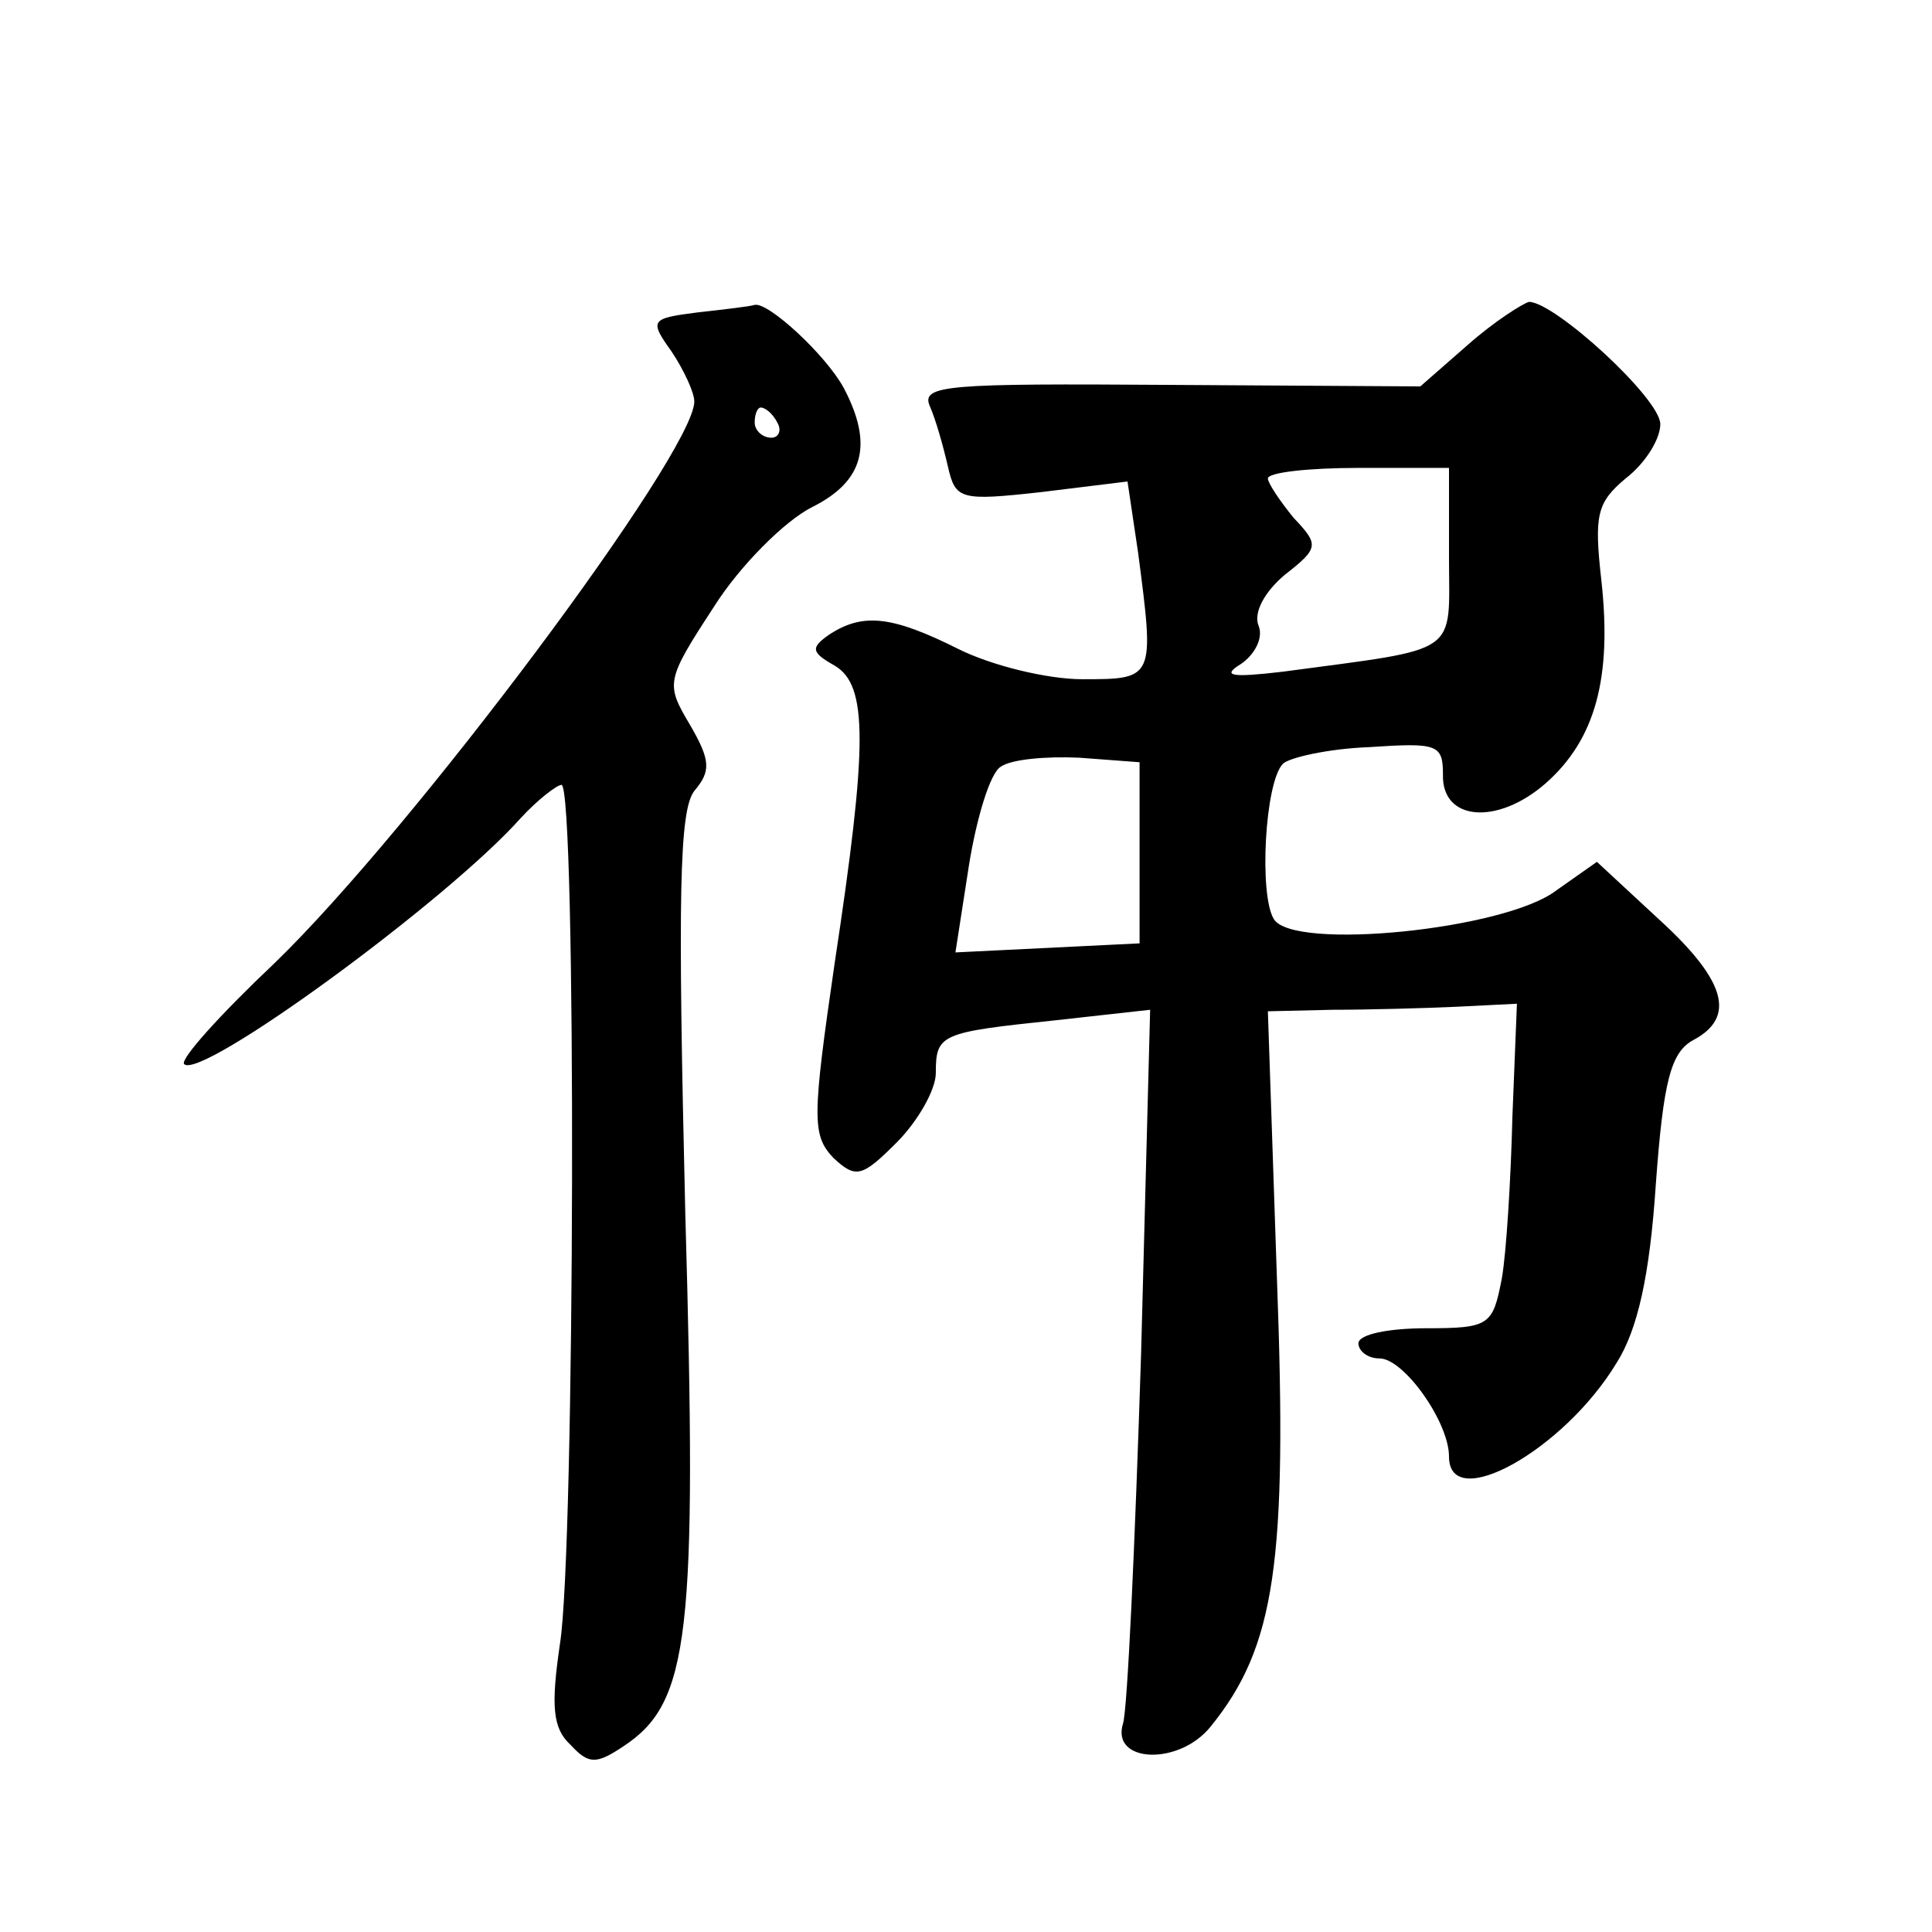 <?xml version="1.0" standalone="no"?>
<!DOCTYPE svg PUBLIC "-//W3C//DTD SVG 20010904//EN"
 "http://www.w3.org/TR/2001/REC-SVG-20010904/DTD/svg10.dtd">
<svg version="1.0" xmlns="http://www.w3.org/2000/svg"
 width="128pt" height="128pt" viewBox="0 0 128 128"
 preserveAspectRatio="xMidYMid meet">
<g transform="translate(0,128) scale(0.1,-0.1)"
fill="#0" stroke="none">
<path d="M462 1073 c-31 -4 -32 -5 -17 -26 8 -12 15 -27 15 -33 0 -34 -187 -284
-278 -372 -36 -34 -63 -64 -60 -67 11 -11 174 108 223 163 11 12 24 22 27 22 10
0 9 -507 -1 -569 -6 -41 -5 -56 7 -67 12 -13 17 -13 35 -1 44 29 49 73 41 354 -5
210 -4 266 6 279 11 13 11 20 -3 44 -16 27 -16 29 16 78 17 27 47 57 65 66 34 17
41 41 21 79 -12 22 -50 57 -59 55 -3 -1 -20 -3 -38 -5z m53 -73 c3 -5 1 -10 -4
-10 -6 0 -11 5 -11 10 0 6 2 10 4 10 3 0 8 -4 11 -10z M973 1052 l-32 -28 -166
1 c-147 1 -165 0 -159 -14 4 -9 9 -27 12 -40 5 -22 8 -23 62 -17 l57 7 7 -47 c11
-84 11 -84 -37 -84 -23 0 -60 9 -82 20 -44 22 -63 24 -85 10 -13 -9 -13 -12 3 -21
22 -13 22 -52 0 -197 -15 -103 -15 -114 -1 -129 15 -14 19 -13 42 10 14 14 26 35
26 46 0 26 3 27 79 35 l63 7 -6 -228 c-4 -125 -9 -236 -12 -245 -8 -26 37 -28 58
-2 43 53 51 109 44 297 l-6 177 43 1 c23 0 60 1 82 2 l40 2 -3 -75 c-1 -41 -4 -90
-7 -107 -6 -31 -8 -33 -50 -33 -25 0 -45 -4 -45 -10 0 -5 6 -10 14 -10 16 0 46
-42 46 -65 0 -38 76 4 111 62 14 22 22 58 26 118 5 69 10 88 25 96 28 15 22 39
-23 80 l-41 38 -27 -19 c-34 -26 -174 -40 -187 -19 -10 16 -6 91 6 103 4 4 30 10
57 11 45 3 49 2 49 -18 -1 -31 36 -34 68 -6 33 29 44 70 37 134 -5 44 -3 52 16
68 13 10 23 26 23 36 0 17 -70 81 -87 81 -4 -1 -23 -13 -40 -28z m-13 -141 c0 -66
9 -60 -110 -76 -34 -4 -41 -3 -28 5 9 6 15 17 12 25 -4 9 4 23 17 34 23 18 23 20
6 38 -9 11 -17 23 -17 26 0 4 27 7 60 7 l60 0 0 -59z m-205 -196 l0 -60 -61 -3
-61 -3 9 58 c5 31 14 61 21 65 7 5 30 7 52 6 l40 -3 0 -60z"/>
</g>
</svg>
